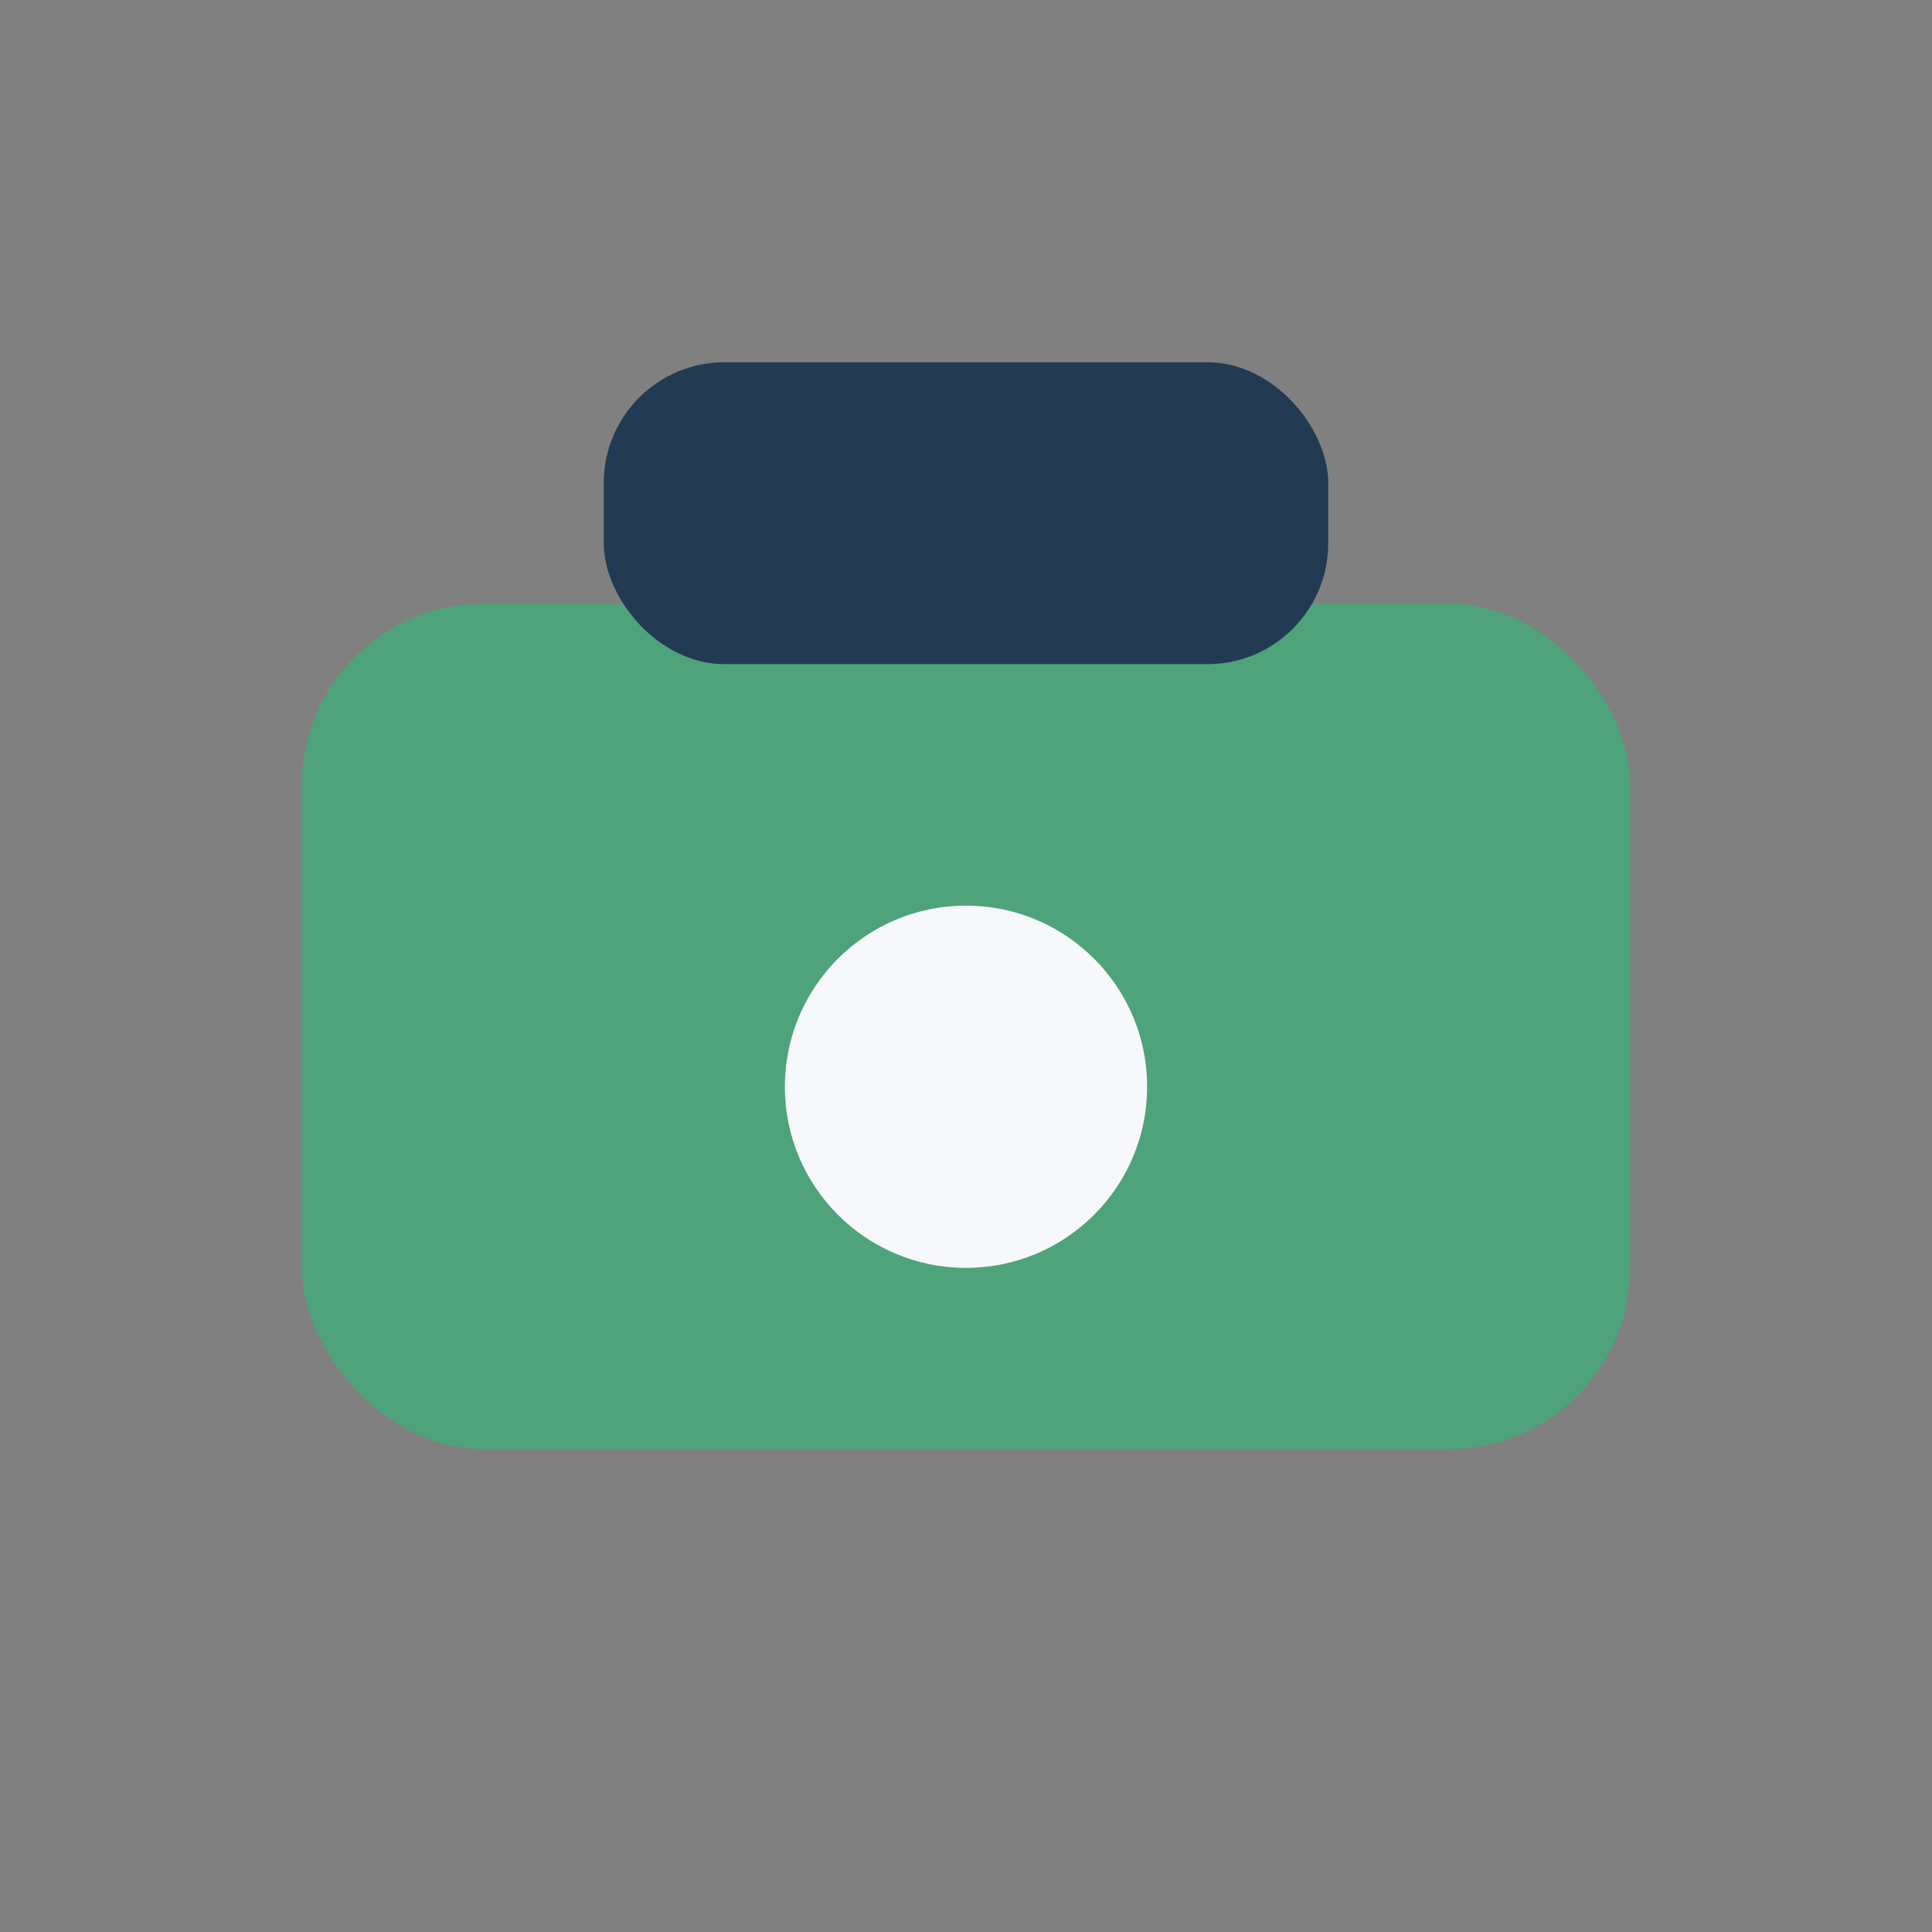 <?xml version="1.0" encoding="UTF-8"?>
<svg xmlns="http://www.w3.org/2000/svg" width="32" height="32" viewBox="0 0 32 32"><rect x="0" y="0" width="32" height="32" fill="#808080" stroke="none"/><rect x="5" y="10" width="22" height="14" rx="3" fill="#4EA37B"/><rect x="10" y="6" width="12" height="5" rx="2" fill="#223B53"/><circle cx="16" cy="18" r="3" fill="#F6F8FB"/></svg>